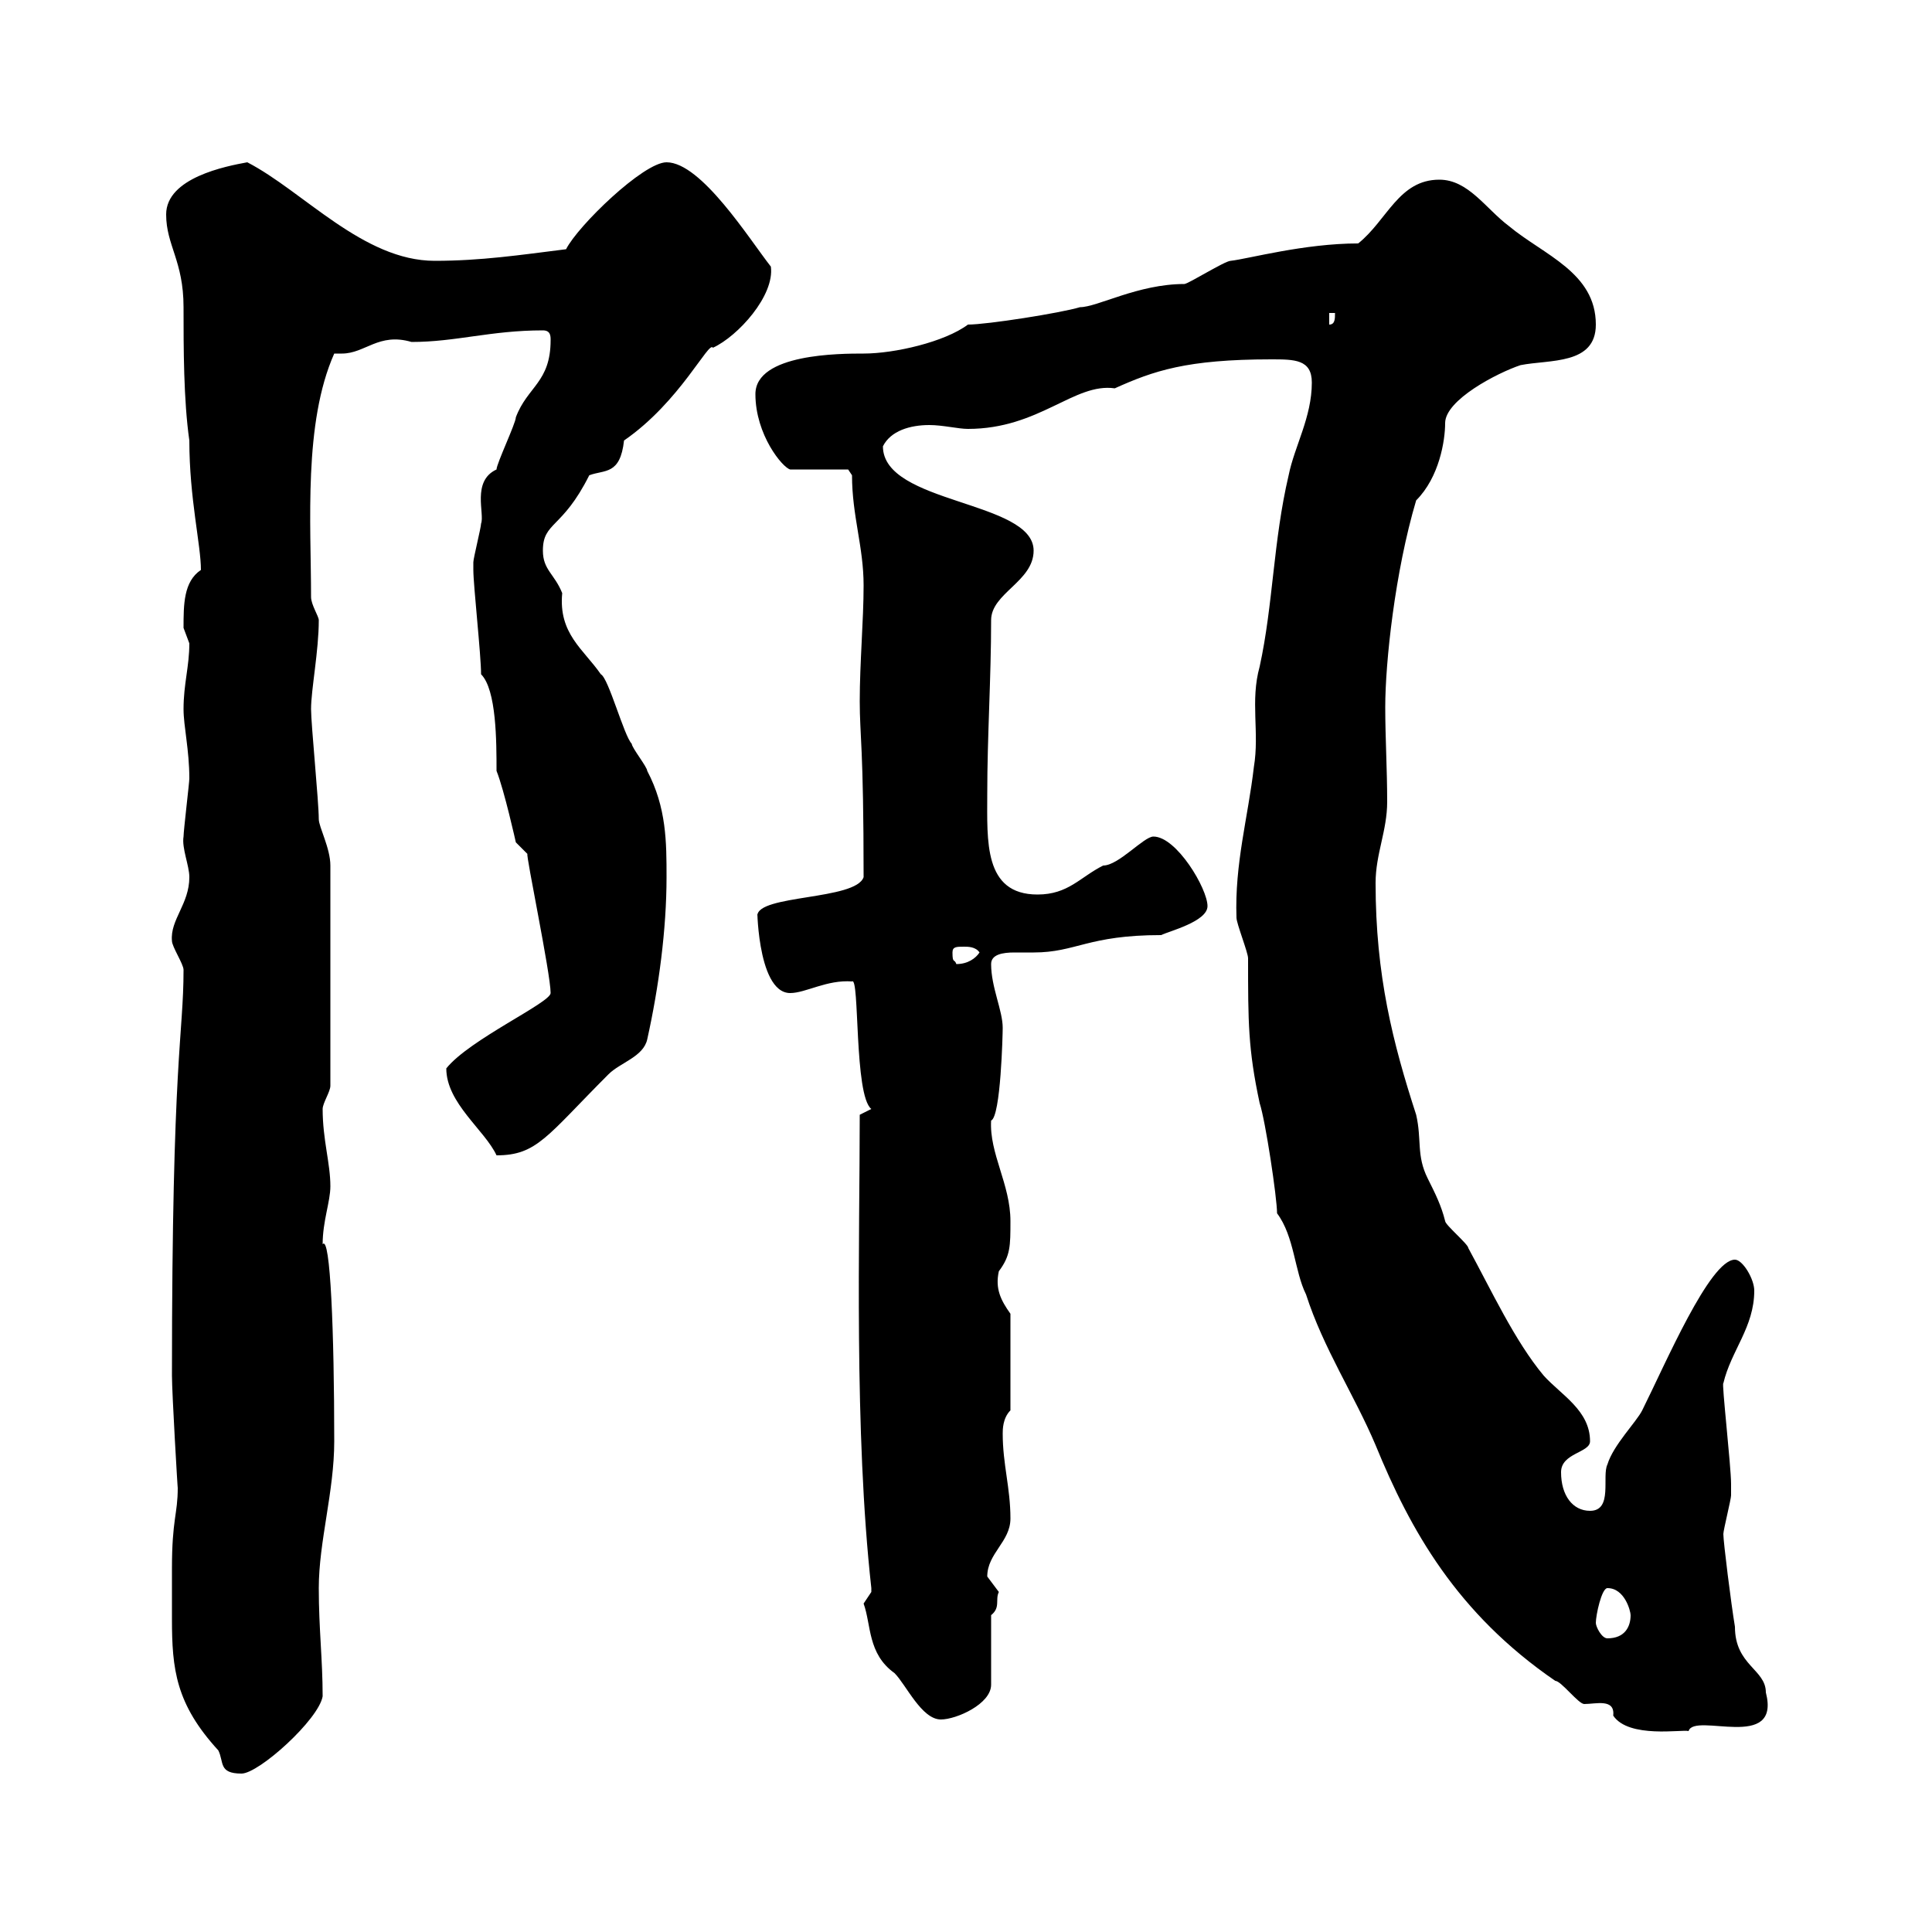 <svg xmlns="http://www.w3.org/2000/svg" xmlns:xlink="http://www.w3.org/1999/xlink" width="300" height="300"><path d="M26.70 243.60C26.70 246.60 26.70 249 26.70 251.40C26.70 259.20 27.30 264.60 33.90 271.80C34.80 273.60 33.90 275.40 37.50 275.40C40.20 275.40 49.50 267 50.10 263.40C50.10 257.70 49.50 252.90 49.50 246.60C49.50 239.40 51.90 231.60 51.90 223.80C51.90 207 51.30 191.70 50.10 193.20C50.10 189.60 51.30 186.60 51.30 184.20C51.30 180.60 50.10 177 50.10 172.20C50.10 171.30 51.30 169.50 51.30 168.60L51.30 134.40C51.30 131.70 49.50 128.40 49.50 127.20C49.50 124.50 48.30 112.50 48.30 110.10C48.30 107.10 49.50 101.10 49.50 96.30C49.50 95.70 48.30 93.90 48.30 92.70C48.30 81.30 47.10 65.70 51.90 54.90C52.50 54.90 52.80 54.90 53.10 54.90C56.70 54.90 58.80 51.60 63.90 53.10C70.80 53.10 76.20 51.30 84.30 51.30C85.50 51.30 85.50 52.20 85.50 52.80C85.50 59.40 81.90 60 80.10 64.80C80.10 65.70 77.10 72 77.10 72.90C73.20 74.70 75.30 79.80 74.70 81.30C74.70 81.90 73.50 86.70 73.50 87.30C73.50 88.50 73.50 88.50 73.50 88.50C73.50 90.90 74.70 101.70 74.70 104.70C77.10 107.10 77.10 115.20 77.10 119.70C78.30 122.70 80.10 130.80 80.10 130.80L81.90 132.60C81.60 132.60 85.50 151.20 85.50 154.20C85.50 155.70 72.90 161.40 69.30 165.90C69.30 171.30 75.30 175.50 77.10 179.40C83.40 179.40 84.90 176.40 94.50 166.80C96.30 165 99.90 164.10 100.50 161.40C102.30 153.30 103.50 144.30 103.50 136.20C103.50 130.80 103.50 125.40 100.50 119.70C100.50 119.10 98.10 116.10 98.10 115.50C96.90 114.30 94.50 105.30 93.30 104.70C90.60 100.80 86.70 98.40 87.30 92.10C86.10 89.10 84.30 88.50 84.30 85.50C84.30 81 87.30 82.20 91.50 73.80C93.90 72.90 96.30 73.80 96.90 68.40C105.60 62.40 110.10 52.80 110.70 54C114.60 52.20 120.30 45.90 119.70 41.40C116.40 37.20 108.90 25.20 103.50 25.20C99.90 25.20 89.70 35.10 87.90 38.70C80.70 39.60 74.70 40.50 67.50 40.50C56.40 40.50 47.10 29.70 38.40 25.20C35.10 25.80 25.80 27.60 25.80 33.30C25.80 38.10 28.50 40.50 28.50 47.70C28.50 54 28.50 62.10 29.40 68.40C29.40 77.40 31.20 84.60 31.20 88.50C28.50 90.30 28.50 93.90 28.50 97.50C28.50 97.50 29.40 99.90 29.40 99.90C29.40 103.50 28.50 106.20 28.50 110.10C28.50 112.80 29.40 116.40 29.40 120.90C29.40 121.50 28.50 129 28.50 129.90C28.20 131.70 29.40 134.40 29.40 136.20C29.40 140.40 26.40 142.80 26.70 146.10C26.70 147 28.50 149.70 28.50 150.60C28.50 160.80 26.70 164.10 26.70 213.60C26.70 216.30 27.60 231.60 27.60 231C27.60 235.20 26.70 235.80 26.70 243.60ZM198.30 188.40C201 192 201 197.40 202.80 201C205.50 209.40 210.30 216.60 213.60 224.40C219 237.60 226.20 250.50 241.50 261C242.40 261 245.10 264.60 246 264.60C247.80 264.60 250.80 263.70 250.50 266.40C252.90 270 261.30 268.50 262.20 268.80C263.10 265.80 276.60 272.10 274.20 262.80C274.20 259.20 269.40 258.60 269.40 252.60C268.80 249 267.60 239.40 267.60 238.20C267.60 237.60 268.80 232.80 268.80 232.20C268.80 231.30 268.80 231 268.80 230.40C268.80 227.70 267.30 214.50 267.60 214.80C268.80 209.70 272.40 206.10 272.40 200.40C272.40 198.60 270.60 195.60 269.40 195.60C265.50 195.60 258.60 211.80 255 219C254.10 220.80 250.50 224.40 249.60 227.40C248.70 229.20 250.50 234.60 246.90 234.60C244.20 234.60 242.40 232.20 242.40 228.60C242.40 225.60 246.90 225.60 246.90 223.80C246.90 219 242.40 216.60 239.70 213.60C235.20 208.20 231.60 200.40 228 193.80C228 193.20 224.40 190.20 224.40 189.60C223.80 187.20 222.90 185.40 221.70 183C219.90 179.40 220.80 177 219.90 173.10C216.30 162 213.60 151.50 213.60 137.10C213.60 132.60 215.40 129 215.40 124.50C215.40 119.40 215.10 114.60 215.10 109.80C215.10 102.90 216.60 88.80 219.90 77.70C223.50 74.10 224.40 68.40 224.40 65.70C224.40 62.10 232.50 57.90 236.10 56.70C240.60 55.80 247.80 56.70 247.80 50.40C247.80 42.30 239.70 39.60 234.30 35.10C230.70 32.40 228 27.90 223.50 27.90C217.20 27.90 215.40 34.20 210.90 37.80C202.50 37.80 193.80 40.20 191.10 40.50C190.20 40.50 184.50 44.10 183.90 44.10C176.70 44.10 170.40 47.70 167.70 47.70C164.70 48.60 153.30 50.40 150.30 50.40C146.70 53.10 138.90 54.90 134.10 54.90C130.50 54.90 117.30 54.90 117.30 61.20C117.30 67.50 121.50 72.60 122.70 72.90L131.70 72.90L132.30 73.80C132.30 80.10 134.10 84.90 134.10 90.90C134.10 96.30 133.50 102.90 133.50 108.90C133.50 114.30 134.10 115.80 134.10 136.20C132.90 139.80 117.60 138.90 117.60 142.20C117.60 138.90 117.30 154.20 122.70 154.20C125.10 154.20 128.40 152.10 132.30 152.40C133.50 151.50 132.60 170.10 135.30 172.20L133.50 173.10C133.50 192 132.60 222.30 135.30 246.60C135.30 246.60 135.30 246.60 135.30 247.20C135.30 247.20 134.10 249 134.10 249C135.30 252.30 134.70 256.80 138.90 259.80C140.70 261.60 143.10 267 146.10 267C148.50 267 153.90 264.60 153.90 261.60L153.90 250.80C155.40 249.60 154.50 248.40 155.10 247.20C155.10 247.20 153.30 244.80 153.30 244.80C153.30 241.20 156.90 239.40 156.90 235.80C156.90 231 155.70 227.40 155.70 222.60C155.70 222 155.70 220.20 156.90 219L156.90 204C155.40 201.90 154.50 200.10 155.10 197.40C156.90 195 156.90 193.50 156.90 189.60C156.90 183.90 153.60 179.10 153.90 174C155.40 173.40 155.70 160.50 155.70 159.60C155.70 156.90 153.90 153.30 153.90 149.70C153.90 148.20 155.70 147.90 157.50 147.90C158.70 147.90 159.60 147.90 160.50 147.90C167.10 147.90 168.90 145.20 180.30 145.20C181.50 144.60 187.50 143.10 187.50 140.70C187.50 138 182.70 129.90 179.10 129.90C177.60 129.90 173.70 134.40 171.30 134.40C167.70 136.20 165.90 138.90 161.10 138.90C152.70 138.90 153.30 130.50 153.30 123.30C153.30 114.30 153.90 105.30 153.90 96.30C153.90 92.10 160.50 90.30 160.50 85.50C160.50 77.70 137.10 78.30 137.10 69.30C138.30 66.90 141.30 66 144.30 66C146.40 66 148.80 66.60 150.30 66.60C161.40 66.60 166.80 59.40 173.10 60.30C179.10 57.60 184.20 55.80 197.40 55.80C201 55.80 203.70 55.80 203.70 59.40C203.70 64.80 201 69.30 200.10 73.80C197.70 84 197.70 93.90 195.60 103.50C194.10 108.90 195.60 113.70 194.70 119.10C193.80 126.90 191.70 134.10 192 142.50C192 143.40 193.80 147.90 193.80 148.80C193.80 158.70 193.80 162.90 195.60 171.30C196.50 174 198.30 186 198.30 188.40ZM247.80 252C247.80 250.80 248.70 246.60 249.60 246.60C252.30 246.60 253.20 250.20 253.20 250.80C253.20 252.60 252.30 254.40 249.60 254.40C248.70 254.40 247.80 252.60 247.80 252ZM147.90 147.90C147.90 147 148.50 147 149.70 147C150.30 147 151.50 147 152.10 147.90C151.50 148.80 150.30 149.70 148.50 149.70C148.20 148.80 147.90 149.70 147.90 147.90ZM206.40 48.60L207.30 48.60C207.30 49.50 207.30 50.40 206.40 50.40Z"/></svg>